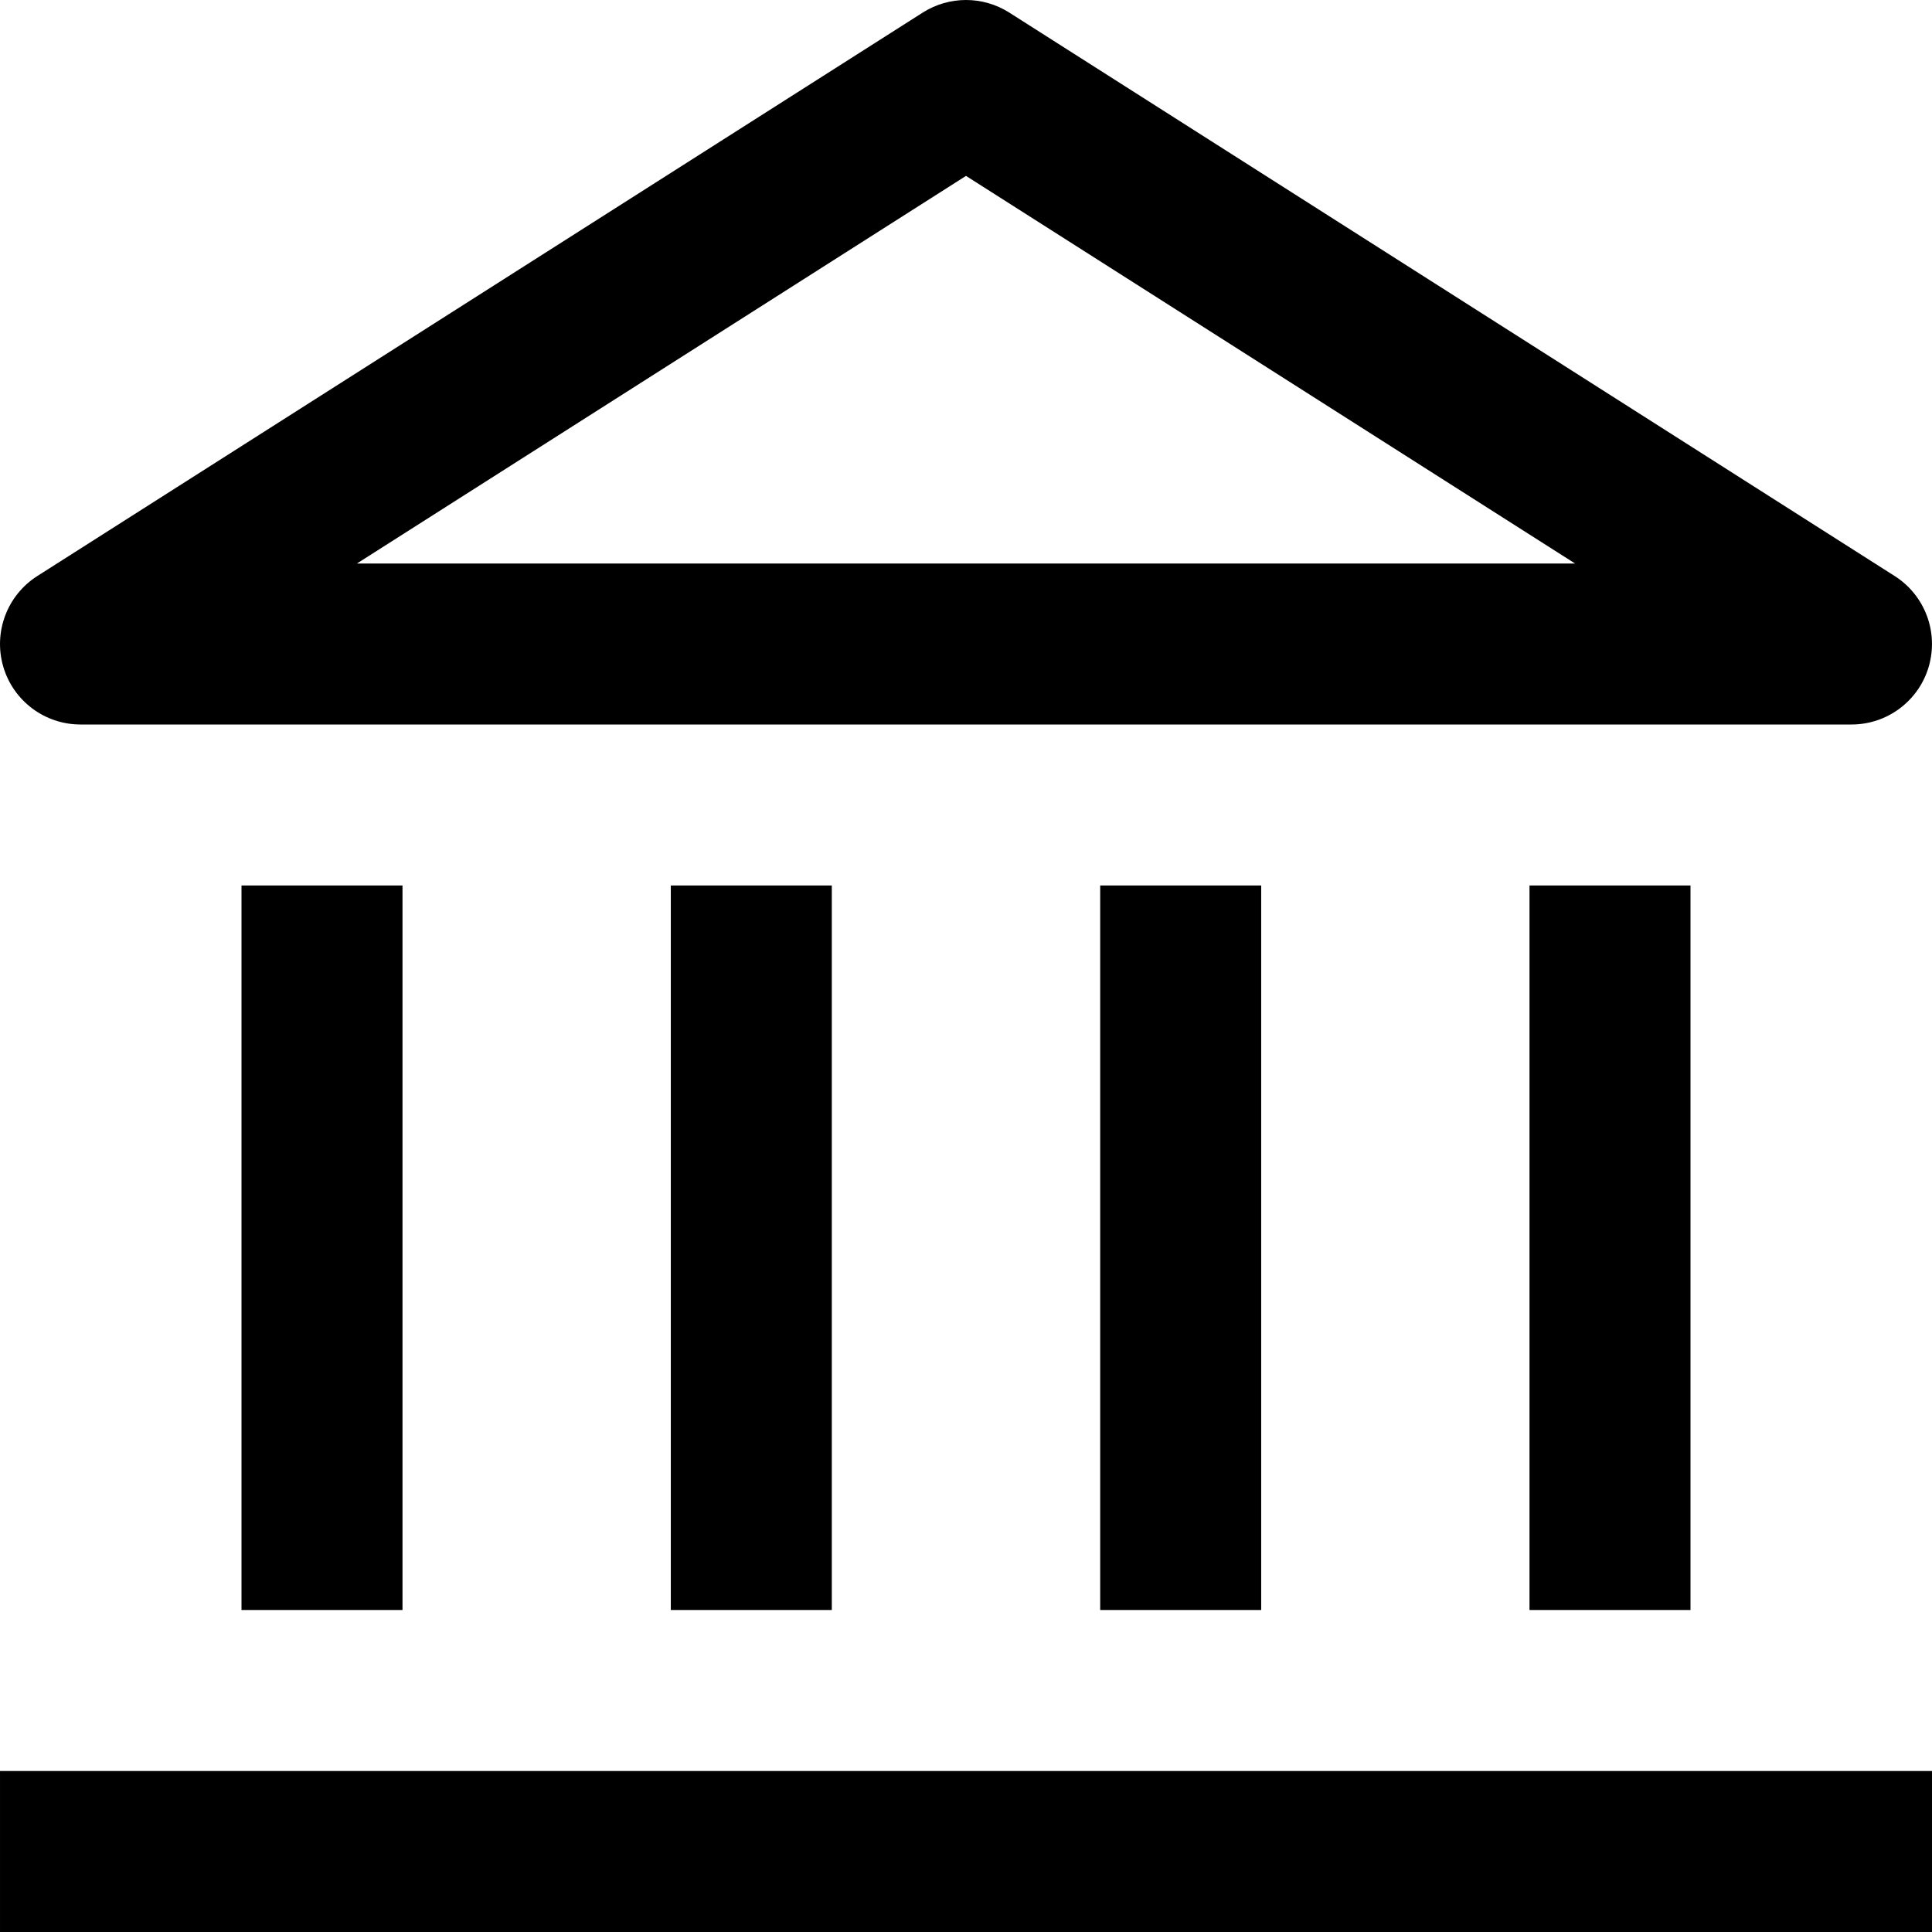 <svg width="24" height="24" viewBox="0 0 24 24" fill="none" xmlns="http://www.w3.org/2000/svg">
<path fill-rule="evenodd" clip-rule="evenodd" d="M12.537 0.156C12.209 -0.052 11.791 -0.052 11.463 0.156L0.463 7.156C0.088 7.395 -0.084 7.853 0.04 8.28C0.164 8.706 0.555 9 1 9H23C23.445 9 23.836 8.706 23.96 8.28C24.084 7.853 23.912 7.395 23.537 7.156L12.537 0.156ZM12 2.185L19.566 7H4.434L12 2.185ZM8.23817e-05 22V24H24V22H8.23817e-05ZM8.333 20V11H10.333V20H8.333ZM19 11V20H21V11H19ZM3 20V11H5V20H3ZM13.667 11V20H15.667V11H13.667Z" fill="black"/>
</svg>
